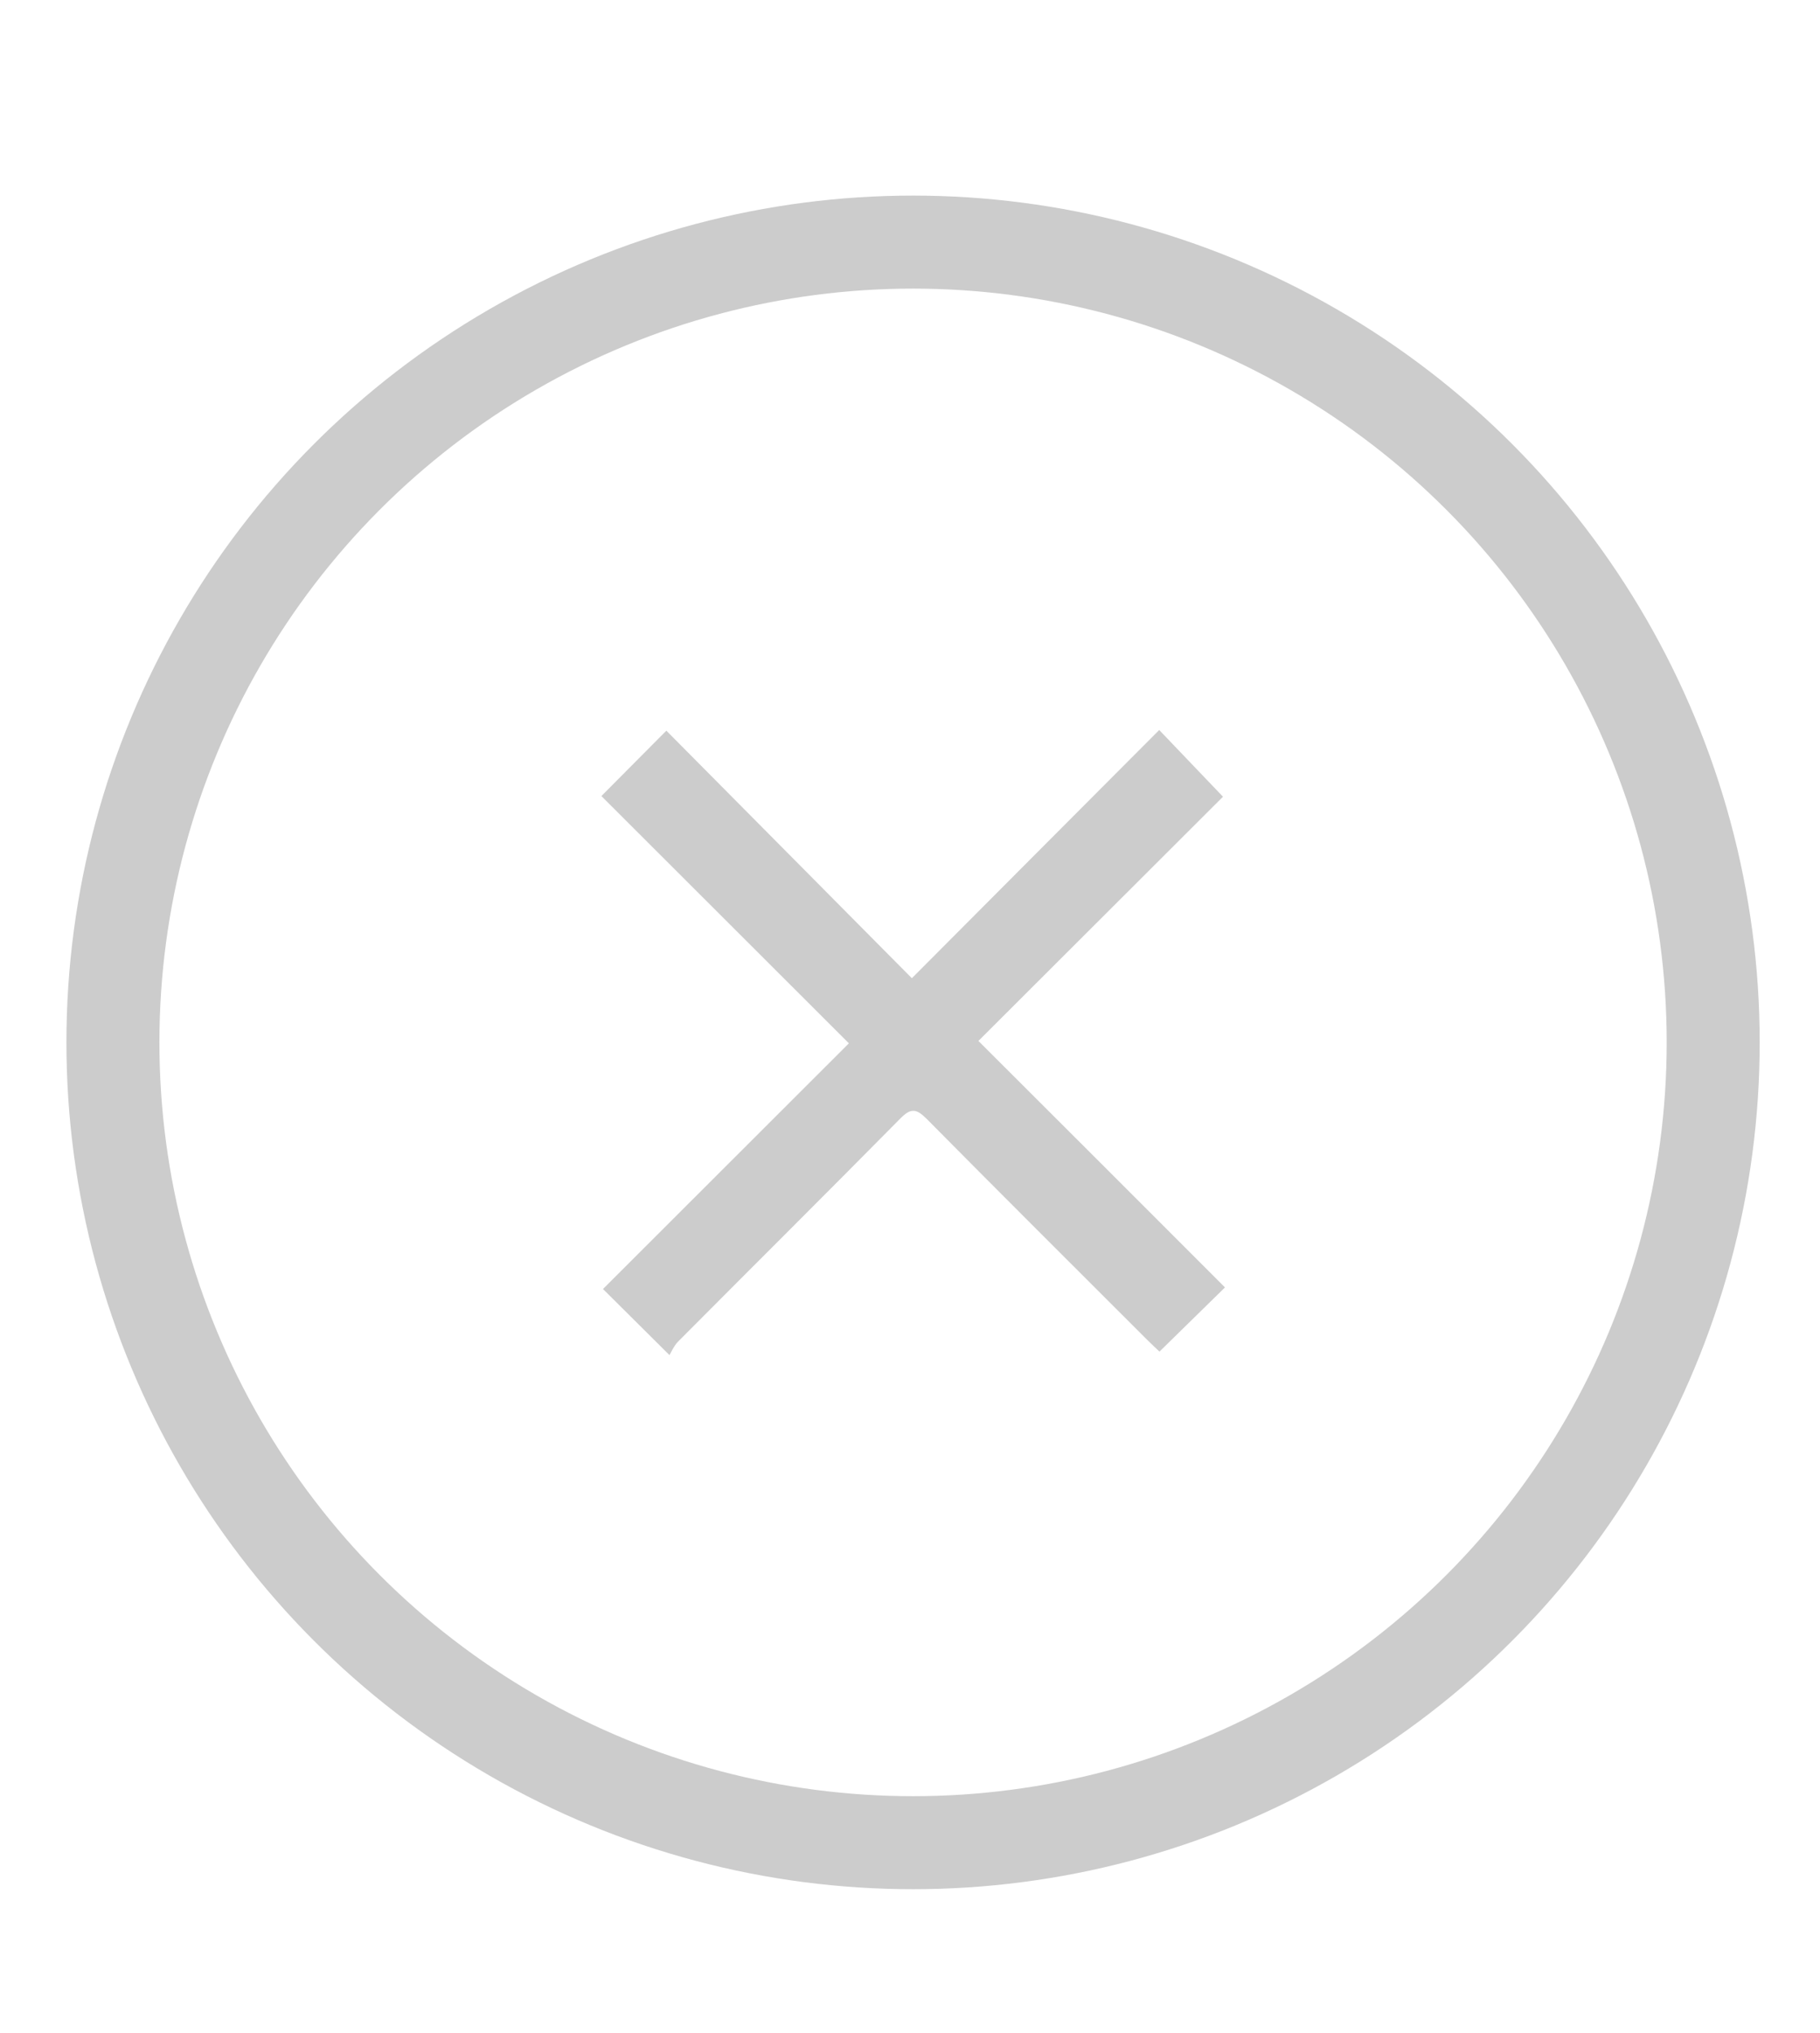 <?xml version="1.0" encoding="UTF-8"?><svg xmlns="http://www.w3.org/2000/svg" viewBox="0 0 137 153.02"><defs><style>.cls-1{fill:#cccccc;}.cls-2{fill:none;stroke:#cccccc;stroke-miterlimit:10;stroke-width:7px;}</style></defs><g id="Layer_11"><circle class="cls-2" cx="68.73" cy="78.45" r="60.23"/></g><g id="Layer_8"><path class="cls-1" d="M50.38,101.97c-1.81-1.8-3.36-3.34-4.99-4.96,6.09-6.09,12.27-12.26,18.51-18.49-6.29-6.28-12.49-12.47-18.63-18.61,1.71-1.72,3.22-3.24,4.89-4.92,6.13,6.18,12.3,12.4,18.48,18.63,6.3-6.32,12.44-12.49,18.62-18.68l4.8,5.02c-6.04,6.03-12.22,12.2-18.41,18.38,6.27,6.26,12.45,12.43,18.56,18.55-1.73,1.7-3.29,3.22-4.93,4.83-.19-.18-.57-.53-.93-.89-5.54-5.54-11.09-11.06-16.6-16.63-.76-.76-1.18-.83-1.97-.03-5.56,5.63-11.17,11.2-16.75,16.81-.3,.31-.48,.74-.64,1.01Z"/></g></svg>